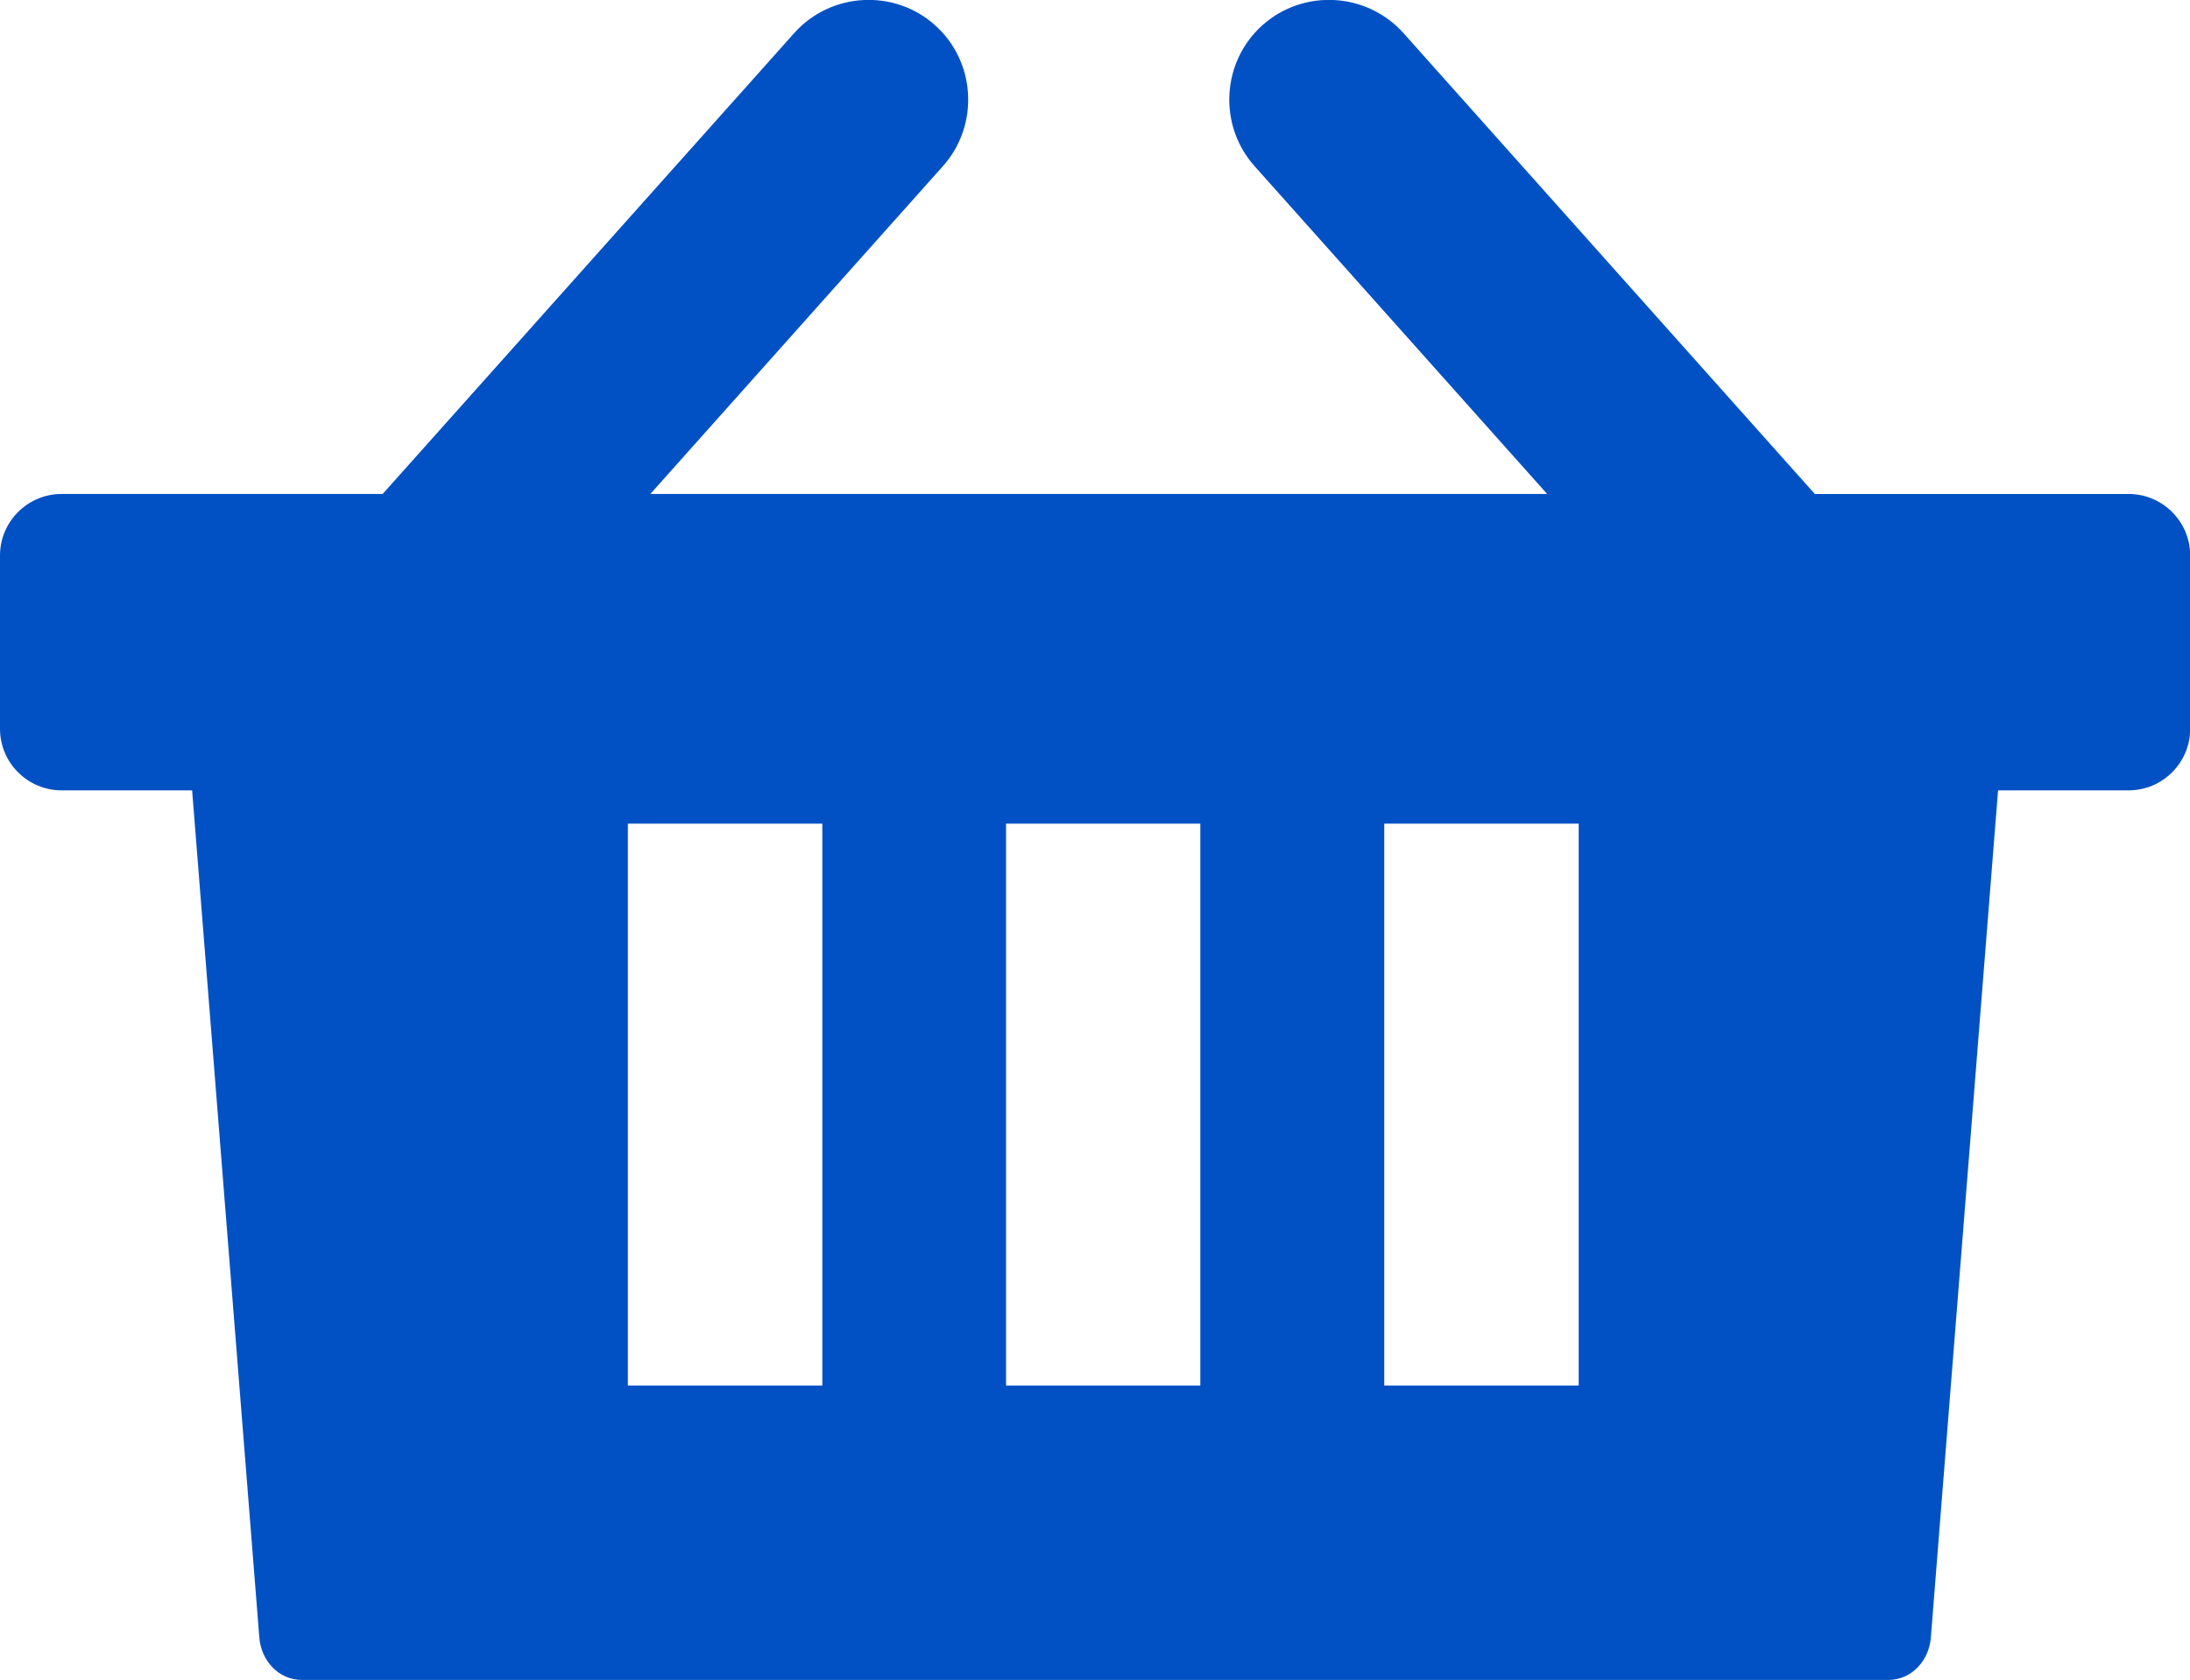 <?xml version="1.0" encoding="utf-8"?><svg fill="#0251C4" version="1.1" id="Layer_1" xmlns="http://www.w3.org/2000/svg" xmlns:xlink="http://www.w3.org/1999/xlink" x="0px" y="0px" viewBox="0 0 122.88 94.27" style="enable-background:new 0 0 122.88 94.27" xml:space="preserve"><style type="text/css">.st0{fill-rule:evenodd;clip-rule:evenodd;}</style><g><path class="st0" d="M12.04,27.72h9.43L44.56,1.86c2.05-2.3,5.61-2.5,7.9-0.45v0c2.3,2.05,2.5,5.61,0.45,7.91l-16.42,18.4h50.32 L70.39,9.32c-2.05-2.3-1.85-5.86,0.45-7.91h0c2.3-2.05,5.85-1.85,7.91,0.45l23.08,25.86l9.02,0l0.12,0l8.47,0 c1.9,0,3.45,1.55,3.45,3.45v9.73c0,1.9-1.55,3.45-3.45,3.45h-7.33l-3.77,47.53c-0.1,1.31-1.08,2.39-2.39,2.39H16.94 c-1.31,0-2.29-1.08-2.39-2.39l-3.77-47.53H3.45C1.55,44.35,0,42.8,0,40.9v-9.73c0-1.9,1.55-3.45,3.45-3.45l8.47,0L12.04,27.72 L12.04,27.72z M77.67,46.22h10.91v31.53l-10.91,0V46.22L77.67,46.22z M56.45,46.22h10.9v31.53l-10.9,0V46.22L56.45,46.22z M35.23,46.22h10.91v31.53l-10.91,0V46.22L35.23,46.22z"/></g></svg>